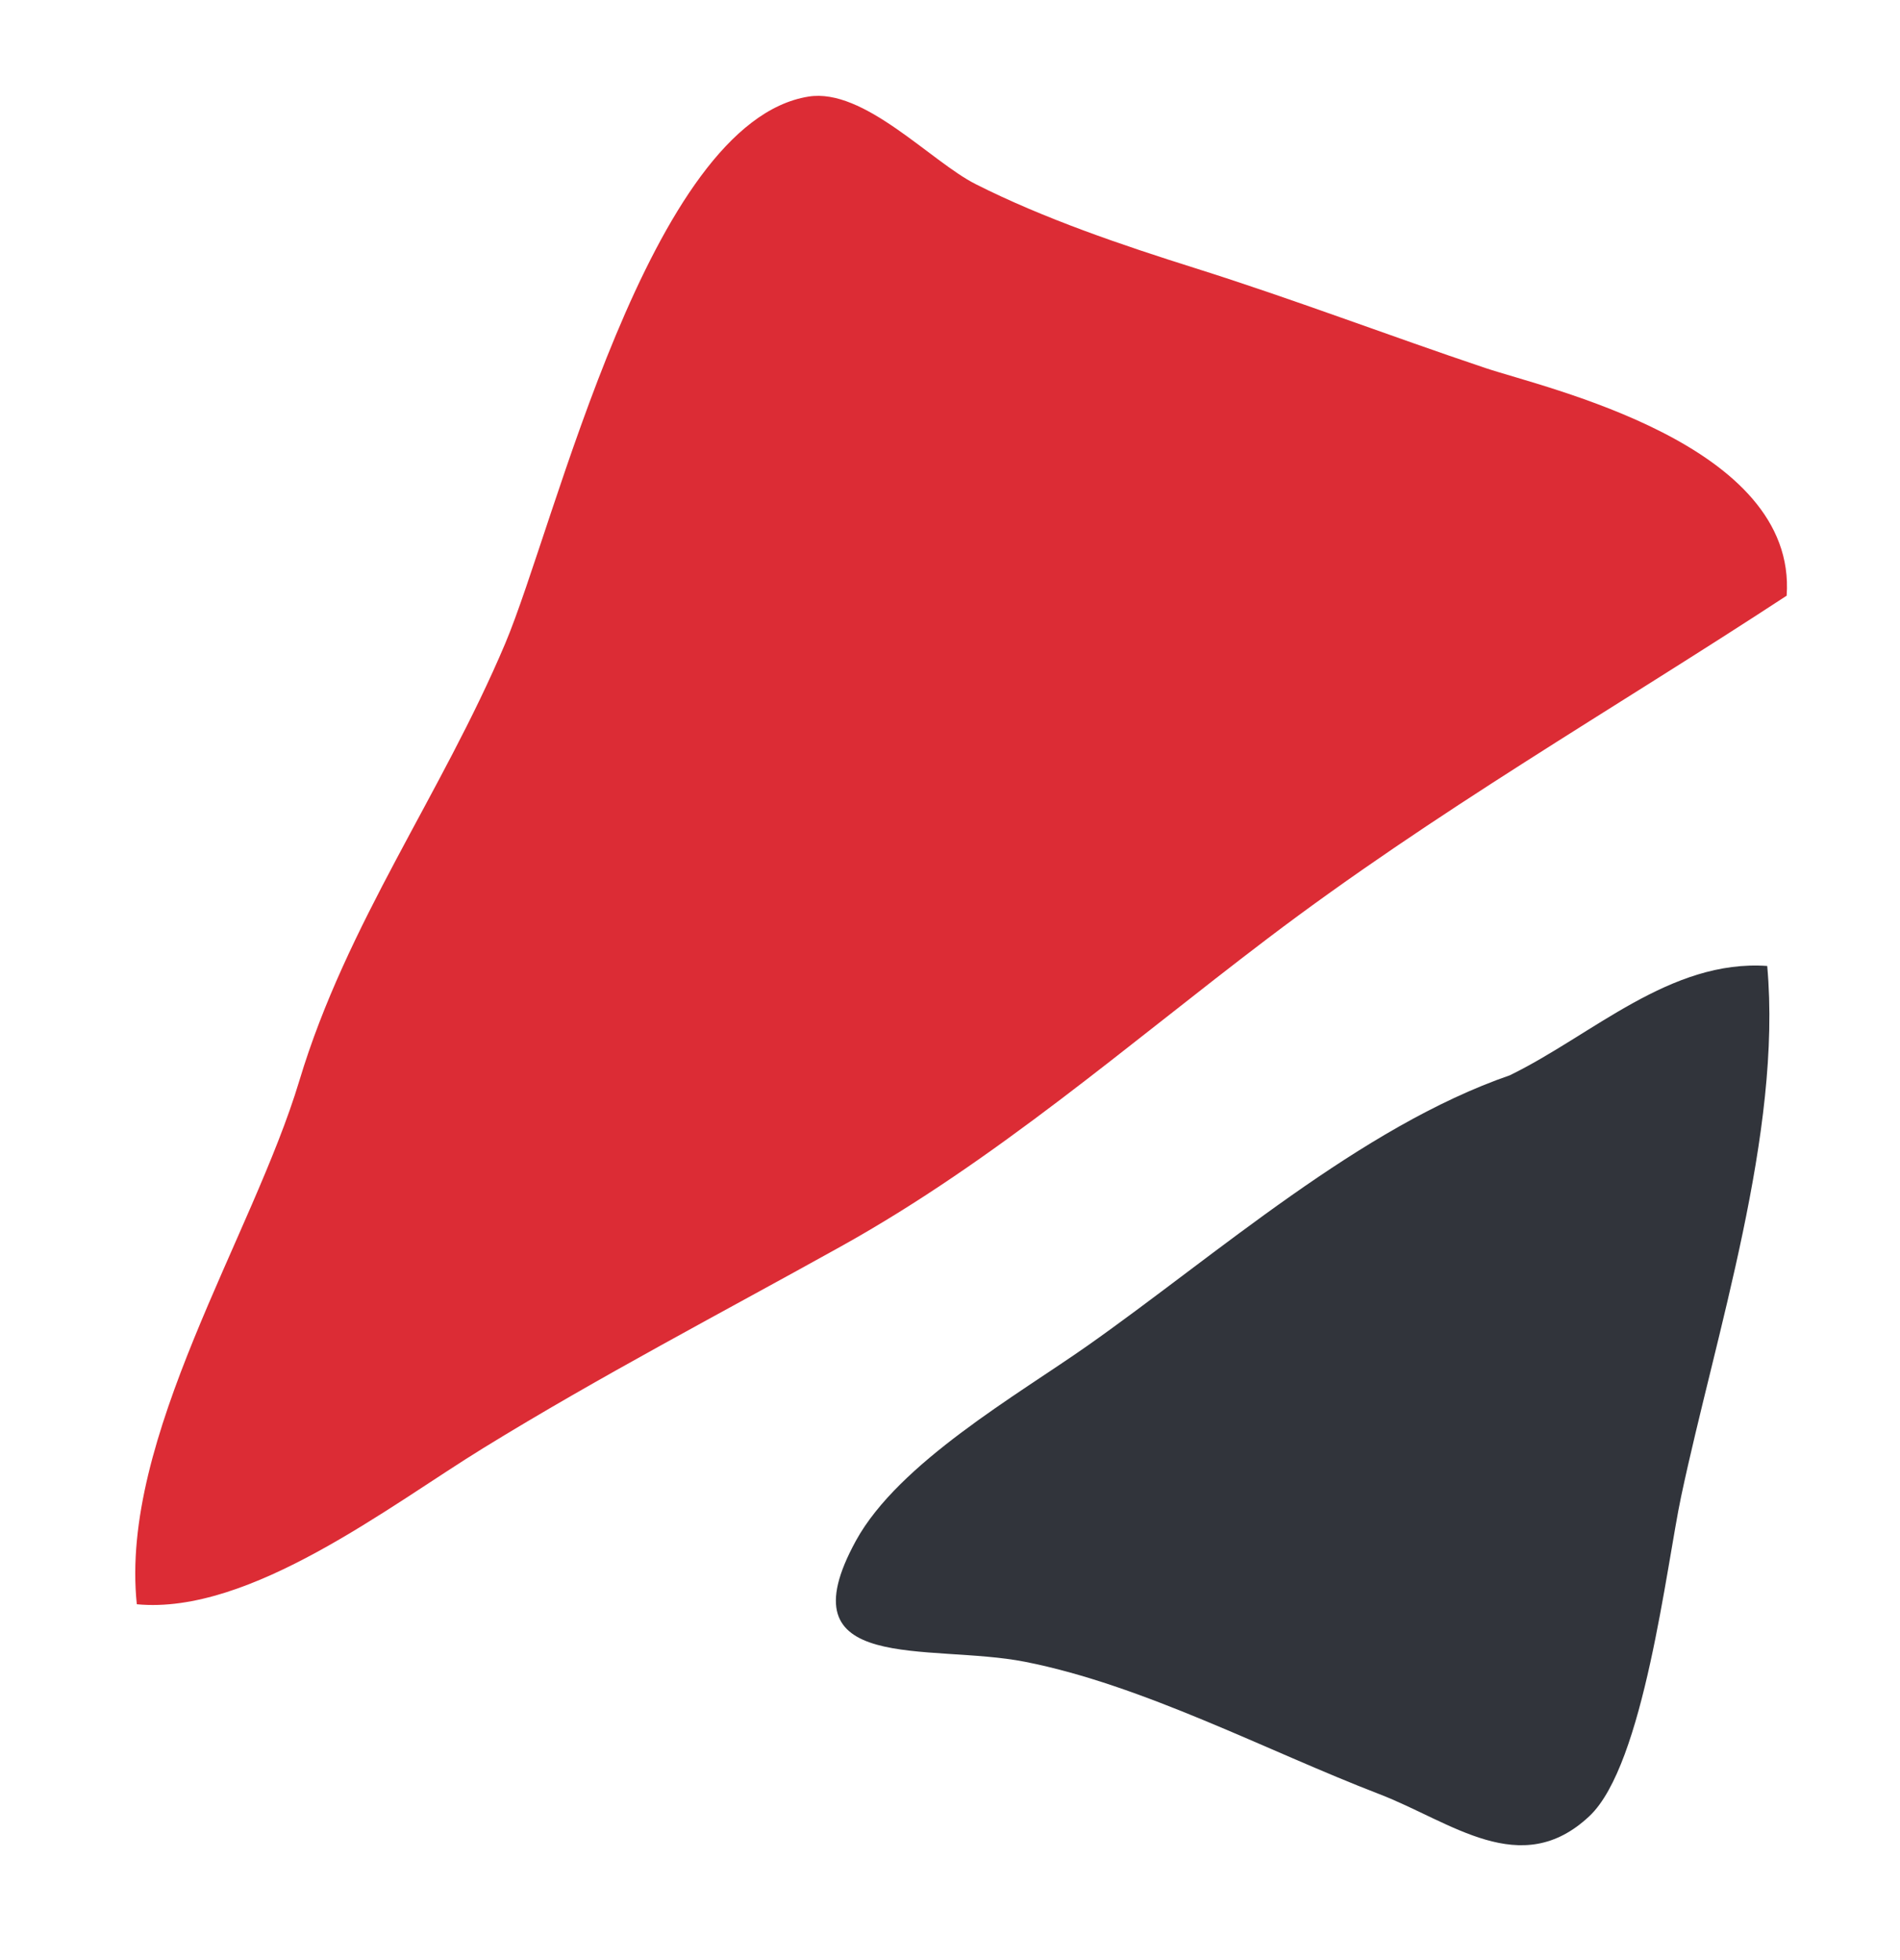 <?xml version="1.0" encoding="UTF-8"?>
<svg id="Layer_4" xmlns="http://www.w3.org/2000/svg" viewBox="0 0 330.39 340.75">
  <defs>
    <style>
      .cls-1 {
        fill: #31343b;
      }

      .cls-2 {
        fill: #dc2c35;
      }
    </style>
  </defs>
  <path class="cls-2" d="M310.69,103.54c-30.46,19.95-61.19,37.54-90.35,59.66-24.38,18.49-47.19,38.48-74.02,53.41-20.87,11.61-41.92,22.58-62.32,35.13-16.17,9.94-40.55,29.01-60.21,27.12-3.03-28.83,20.14-64,28.27-91.03,8.24-27.39,24.71-49.76,35.77-75.92,8.76-20.7,25.01-90.67,52.76-95.12,9.65-1.55,21.23,11.26,29.07,15.22,11.92,6.02,25.49,10.61,38.25,14.63,17.03,5.37,33.49,11.66,50.38,17.33,10.43,3.5,54.26,13.18,52.39,39.57Z"/>
  <path class="cls-1" d="M262.61,186.89c-26.03,8.98-51.14,31.28-73.45,46.99-12.18,8.58-32.87,20.36-40.32,33.93-12.84,23.41,12.66,17.77,29.39,21.05,20.48,4.02,42.11,15.5,61.61,23,12.49,4.8,24.63,15.06,36.56,3.81,9.46-8.92,13.36-43.41,15.93-55.54,5.99-28.24,17.58-63.23,14.97-92.22-16.87-1.17-30.39,11.99-44.71,18.98Z"/>
</svg>